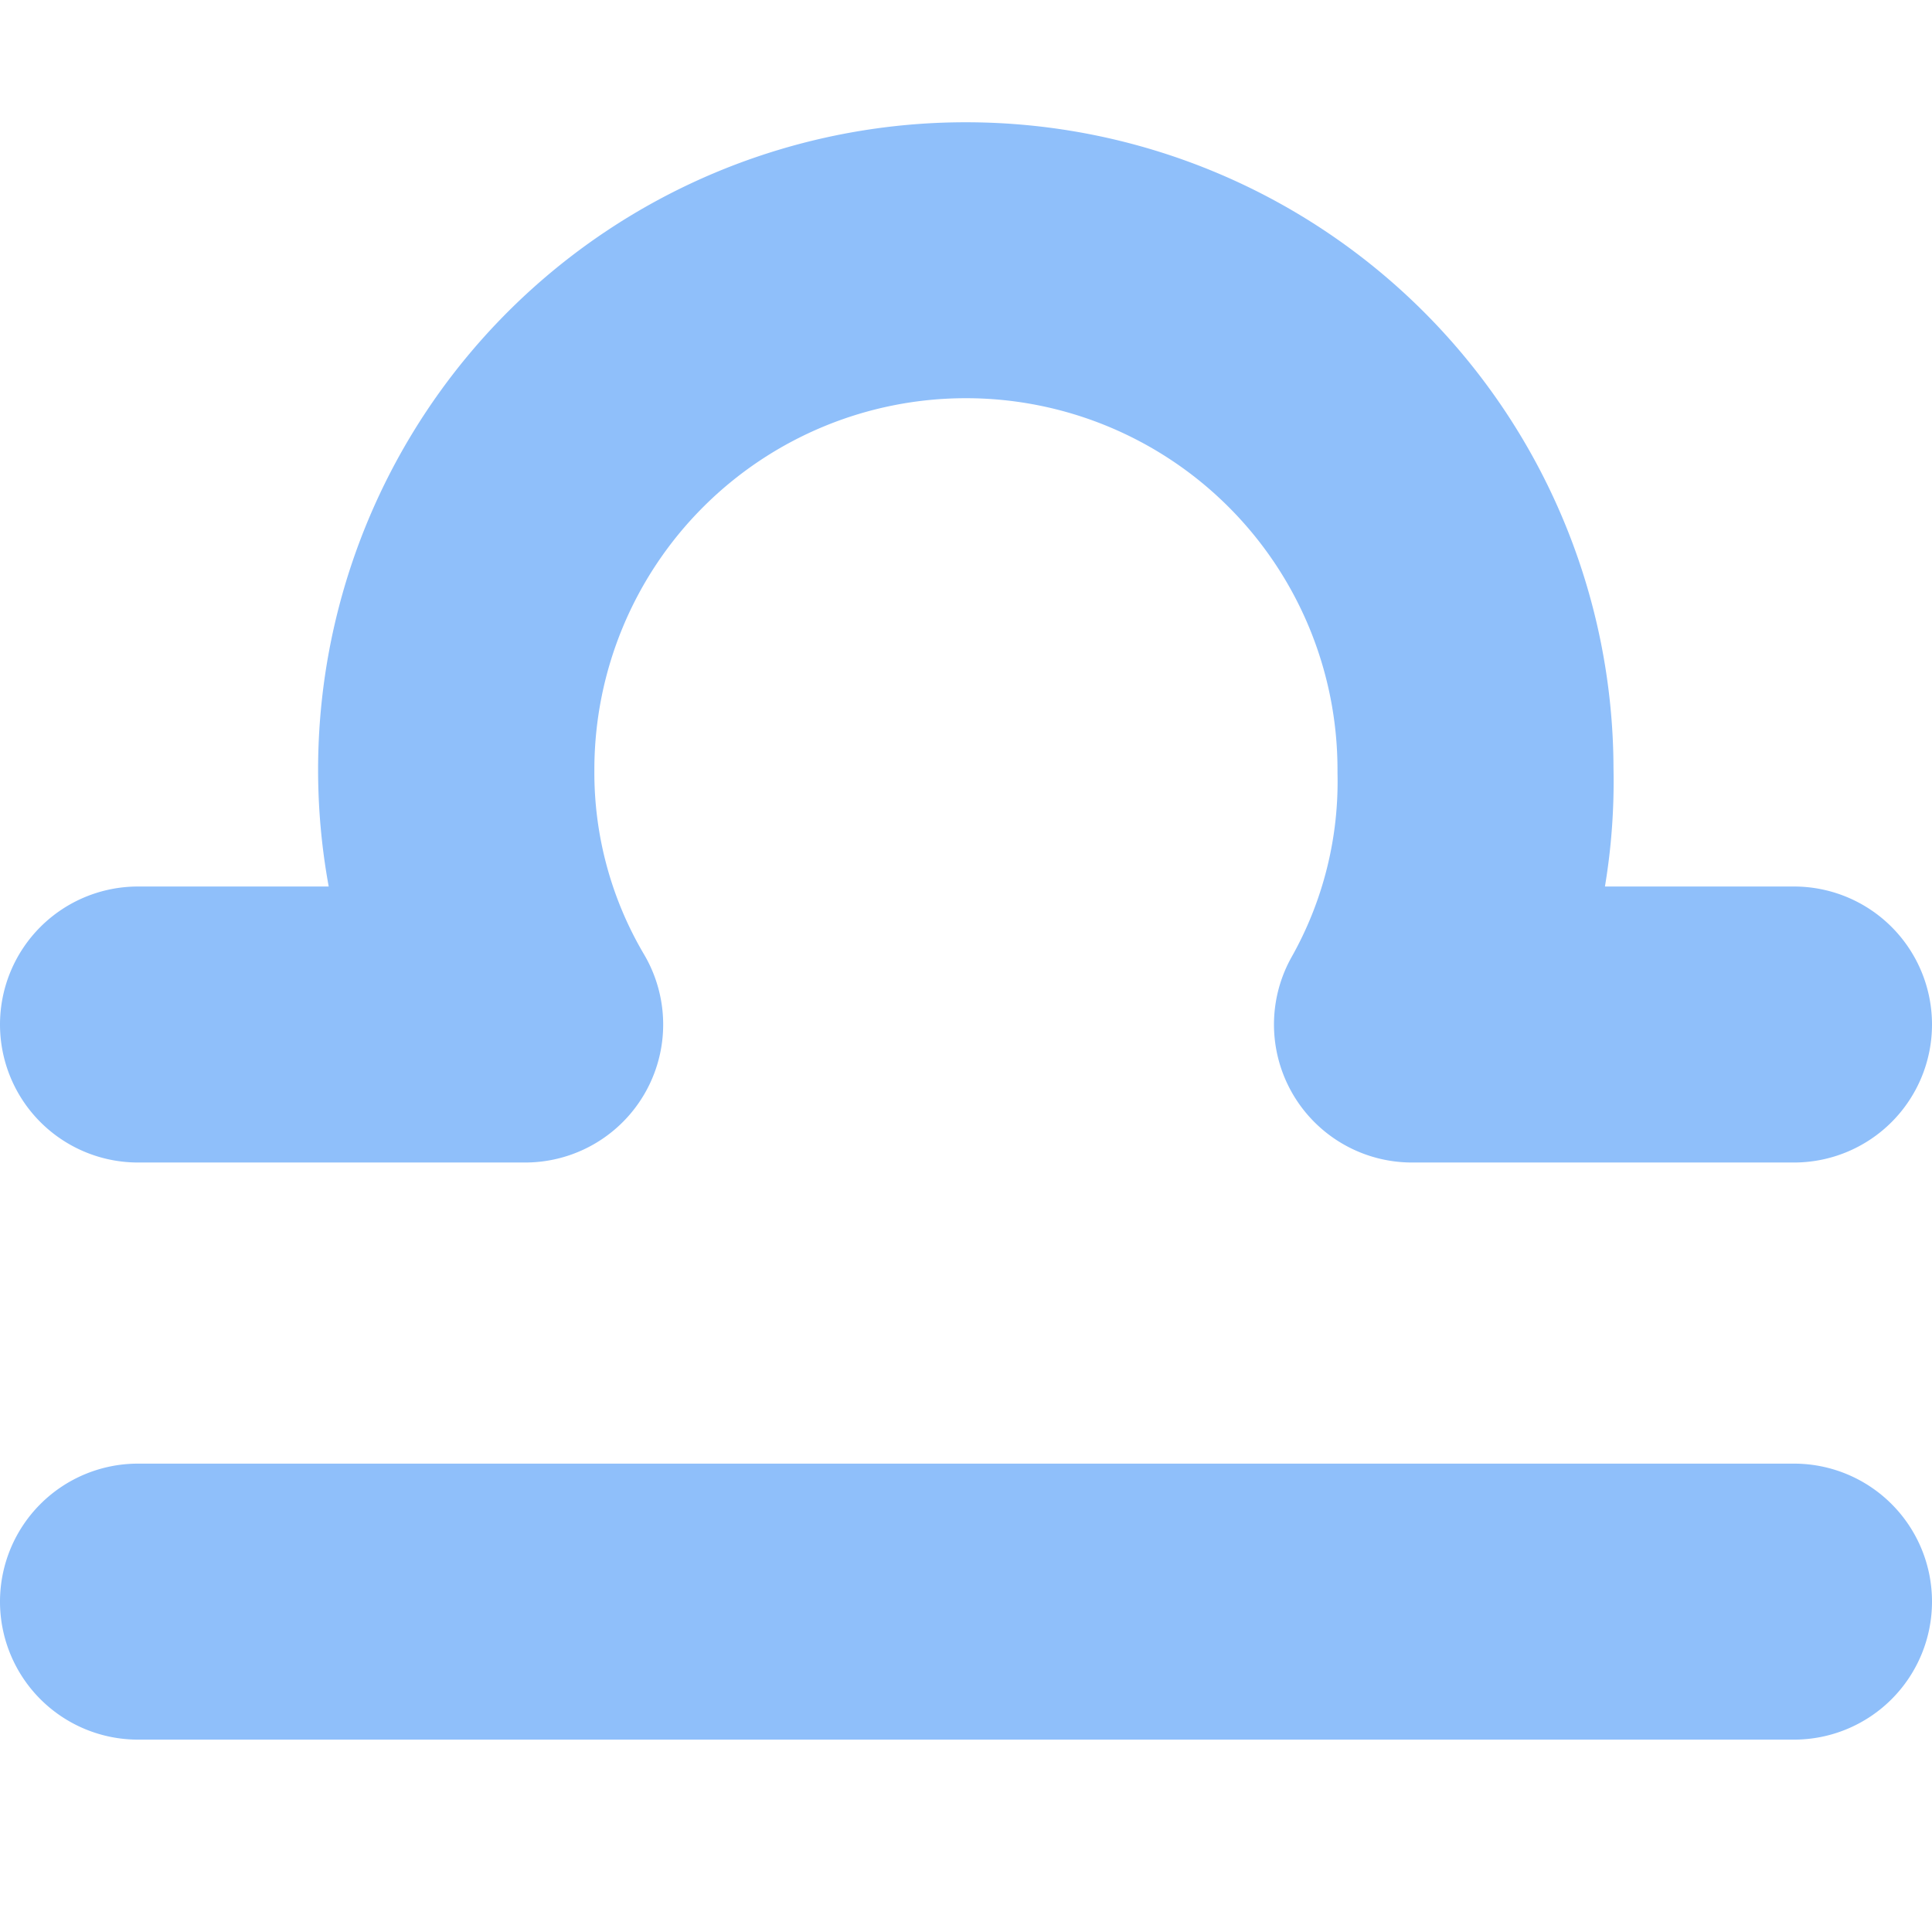 <svg xmlns="http://www.w3.org/2000/svg" fill="none" viewBox="0 0 14 14" id="Zodiac-8--Streamline-Core"><desc>Zodiac 8 Streamline Icon: https://streamlinehq.com</desc><g id="zodiac-8--sign-astrology-stars-space-libra"><path id="Union" fill="#8fbffa" fill-rule="evenodd" d="M7 0.886a4.692 4.692 0 0 0 -4.618 5.538H1a1 1 0 1 0 0 2h2.806a1 1 0 0 0 0.861 -1.508 2.59 2.59 0 0 1 -0.36 -1.332v-0.006a2.692 2.692 0 1 1 5.385 0l0 0.023a2.59 2.59 0 0 1 -0.332 1.333 1 1 0 0 0 0.87 1.49H13a1 1 0 1 0 0 -2h-1.37c0.047 -0.282 0.068 -0.569 0.062 -0.857A4.692 4.692 0 0 0 7 0.886Zm-6 9.72a1 1 0 1 0 0 2h12a1 1 0 0 0 0 -2H1Z" clip-rule="evenodd" stroke-width="1"></path></g></svg>